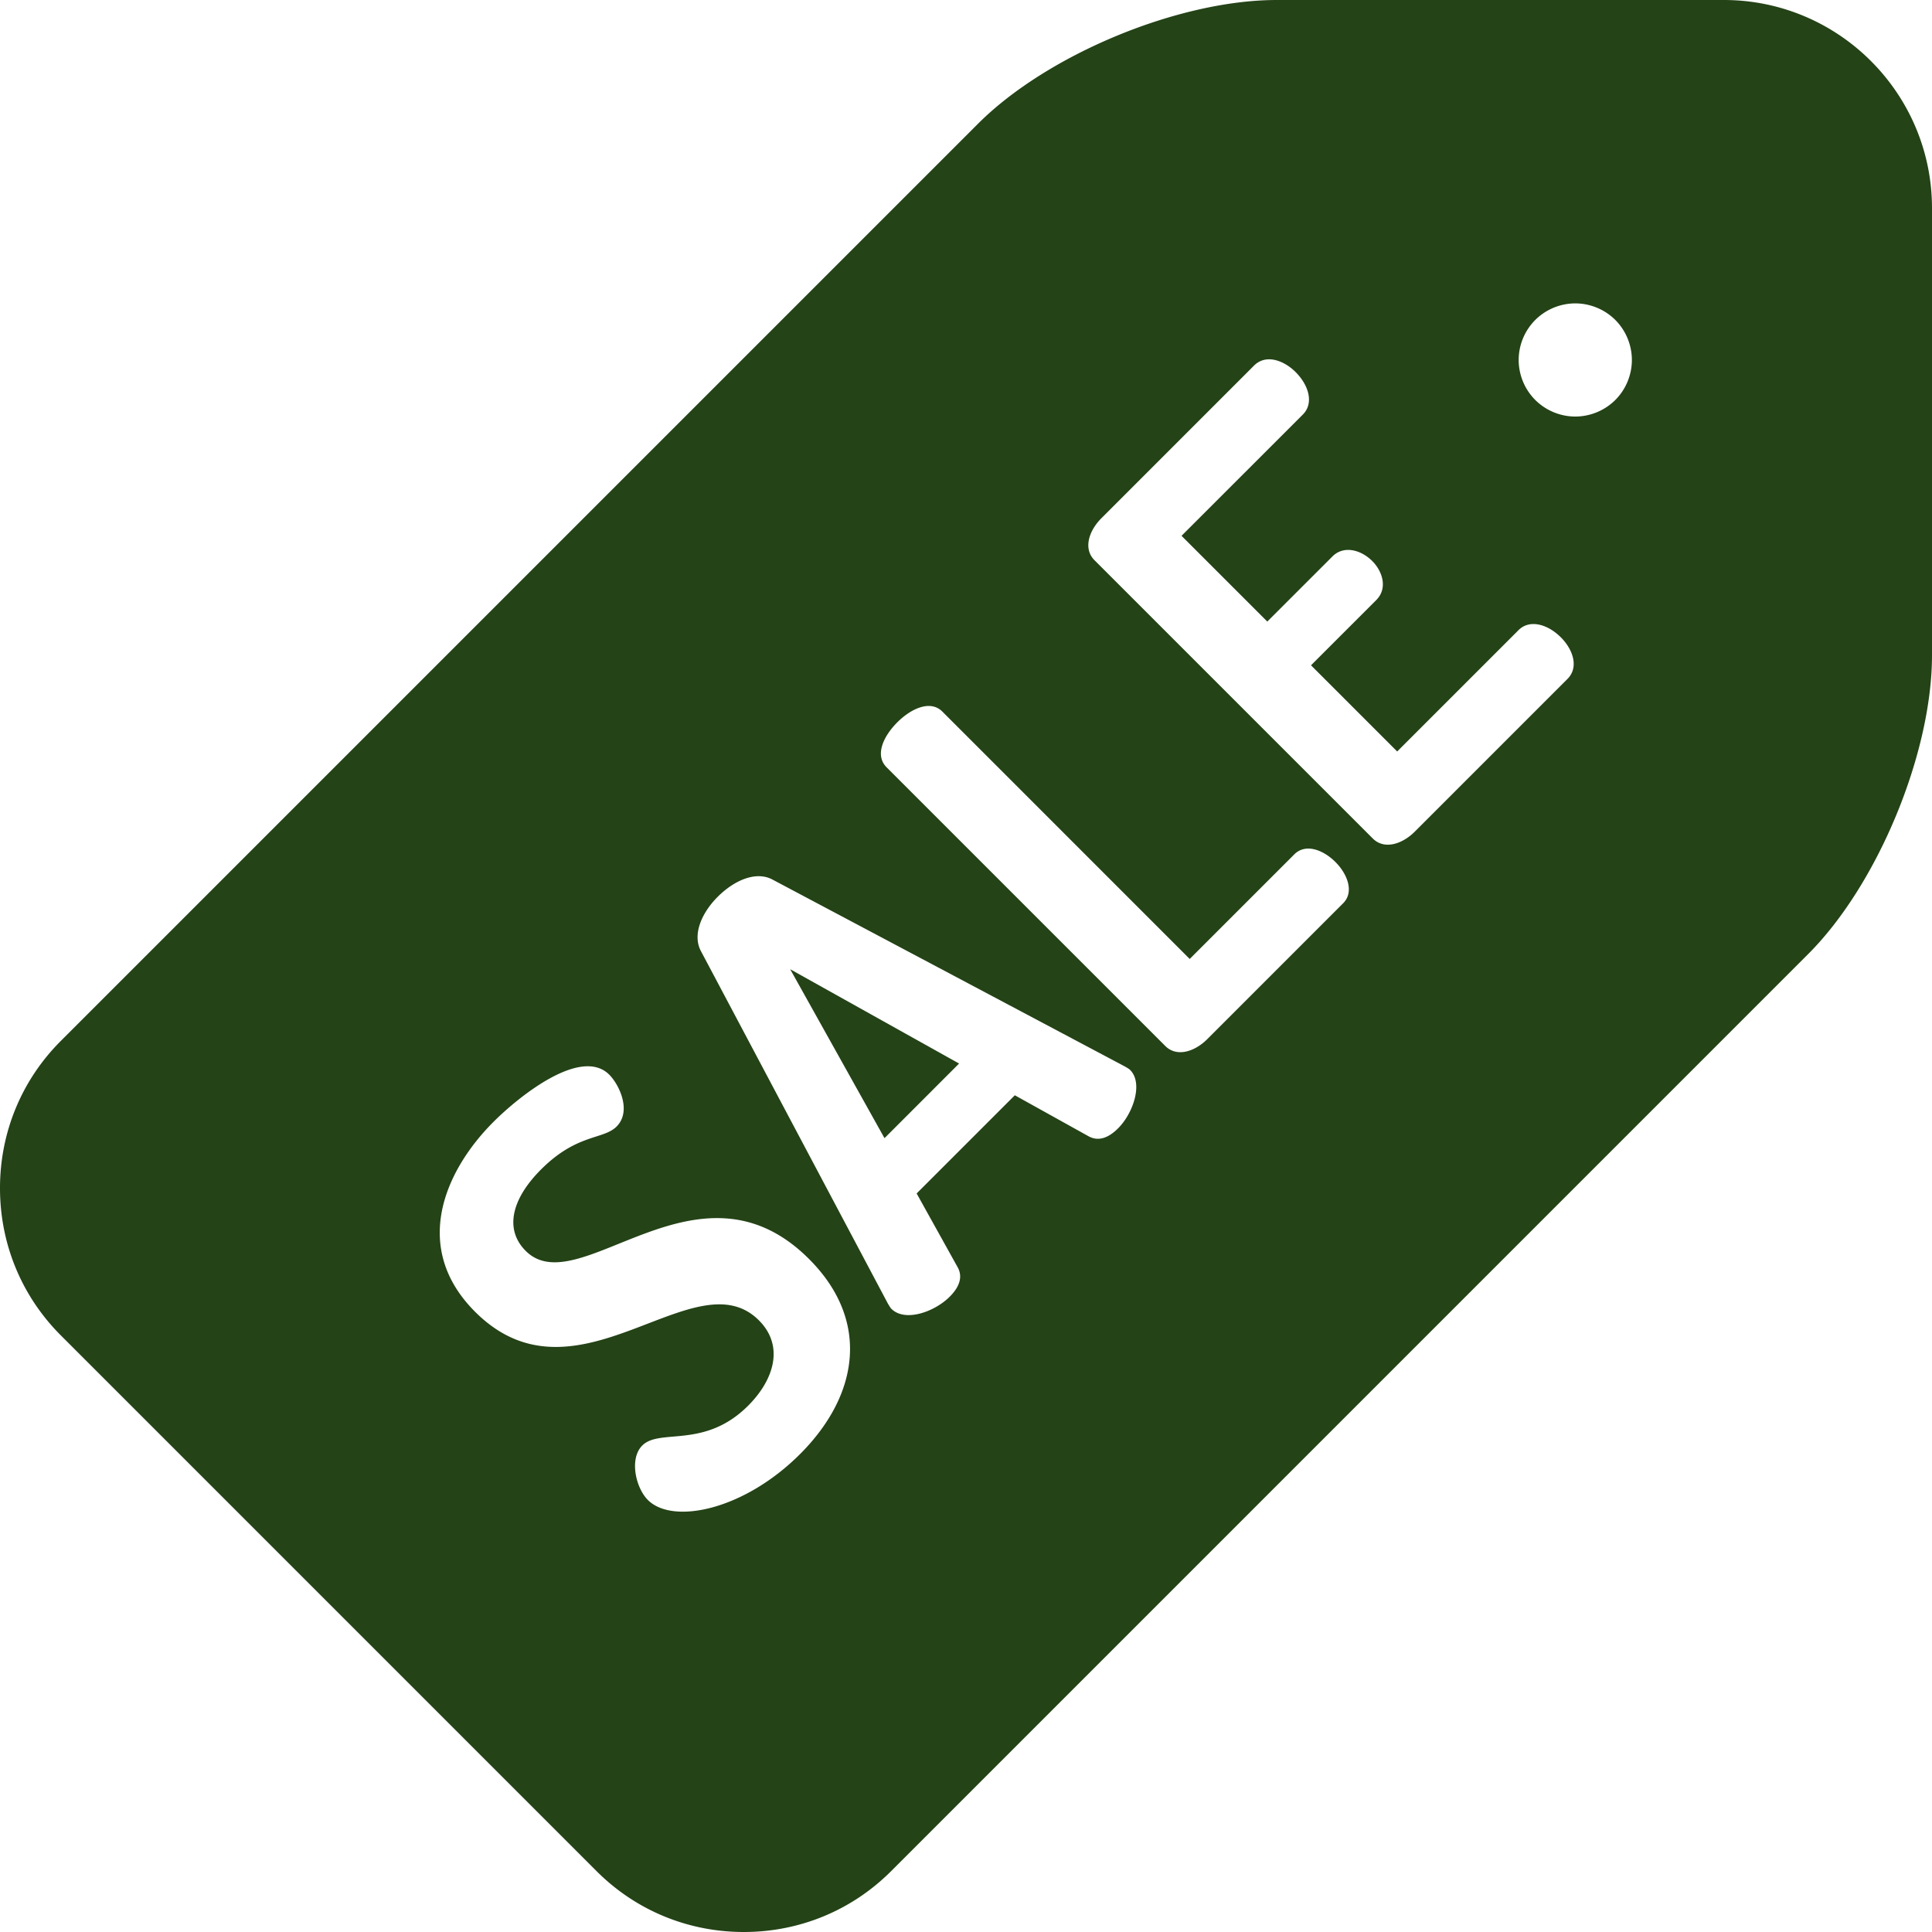 <svg class="" xml:space="preserve" style="enable-background:new 0 0 512 512" viewBox="0 0 512 512" y="0" x="0" height="512" width="512" xmlns:xlink="http://www.w3.org/1999/xlink" version="1.1" xmlns="http://www.w3.org/2000/svg"><g><path class="" data-original="#000000" opacity="1" fill="#244317" d="m234.398 301.621 19.766-19.77-44.762-25zm0 0"></path><path class="" data-original="#000000" opacity="1" fill="#244317" d="M456.828 0H338.355c-26.007 0-60.789 14.406-79.175 32.797L16.11 275.863C5.718 286.25 0 300.102 0 314.871c0 14.77 5.723 28.621 16.11 39.008L158.116 495.89C168.504 506.277 182.36 512 197.125 512c14.77 0 28.621-5.723 39.012-16.11l243.066-243.07C497.593 234.434 512 199.652 512 173.645V55.165C511.996 24.745 487.246 0 456.828 0zM212.02 385.348c-14.883 14.886-33.743 18.75-40.333 12.16-3.18-3.184-5-10.91-1.476-14.434 4.656-4.652 16.473 1.024 28.062-10.562 6.817-6.82 9.657-15.793 2.84-22.61-17.043-17.043-48.285 24.653-75.215-2.273-16.925-16.93-8.18-37.266 4.887-50.332 6.703-6.703 23.176-19.996 30.676-12.496 2.613 2.61 6.023 9.656 1.934 13.746-3.524 3.52-10.454 1.816-20 11.36-8.176 8.183-9.54 16.136-4.086 21.585 14.086 14.094 45.671-27.265 75.097 2.16 16.246 16.246 13.293 36.02-2.386 51.696zm84.296-86.34c-2.496 2.5-5.222 3.633-7.953 2.047l-19.425-10.797-26.02 26.02 10.797 19.425c1.59 2.727.45 5.457-2.05 7.953-3.974 3.977-11.813 6.817-15.45 3.184-.227-.23-.57-.797-.91-1.363l-49.535-93.391c-2.387-4.434.23-10.23 4.433-14.43 4.317-4.316 10.11-6.933 14.54-4.547l93.394 49.536c.566.343 1.023.57 1.36.91 3.523 3.52.8 11.476-3.18 15.453zm59.645-59.649-36.016 36.02c-3.297 3.297-8.066 4.887-11.136 1.816l-73.848-73.847c-3.184-3.184-.906-8.184 2.84-11.934 3.637-3.633 8.75-6.02 11.93-2.84l65.554 65.559 27.723-27.723c2.957-2.957 7.613-1.25 10.91 2.047 3.18 3.18 4.996 7.953 2.043 10.902zm59.418-59.414-40.445 40.446c-3.297 3.296-8.067 4.886-11.137 1.816l-73.735-73.734c-3.07-3.067-1.48-7.84 1.817-11.133l40.445-40.45c3.184-3.18 7.953-1.359 11.024 1.708 3.52 3.523 4.882 8.293 1.93 11.25l-32.157 32.148 22.727 22.723 17.27-17.266c2.952-2.953 7.5-1.816 10.566 1.246 2.613 2.613 4.203 7.16 1.02 10.34l-17.27 17.27 22.836 22.836 32.152-32.153c2.957-2.953 7.73-1.59 11.25 1.934 3.07 3.066 4.887 7.84 1.707 11.02zM428.074 106a15.121 15.121 0 0 1-10.61 4.39 15.09 15.09 0 0 1-10.6-4.39 15.065 15.065 0 0 1-4.4-10.61 15.06 15.06 0 0 1 4.4-10.6 15.085 15.085 0 0 1 10.6-4.388c3.95 0 7.817 1.598 10.61 4.387a15.103 15.103 0 0 1 4.39 10.602c0 3.953-1.6 7.82-4.39 10.609zm0 0"></path></g></svg>